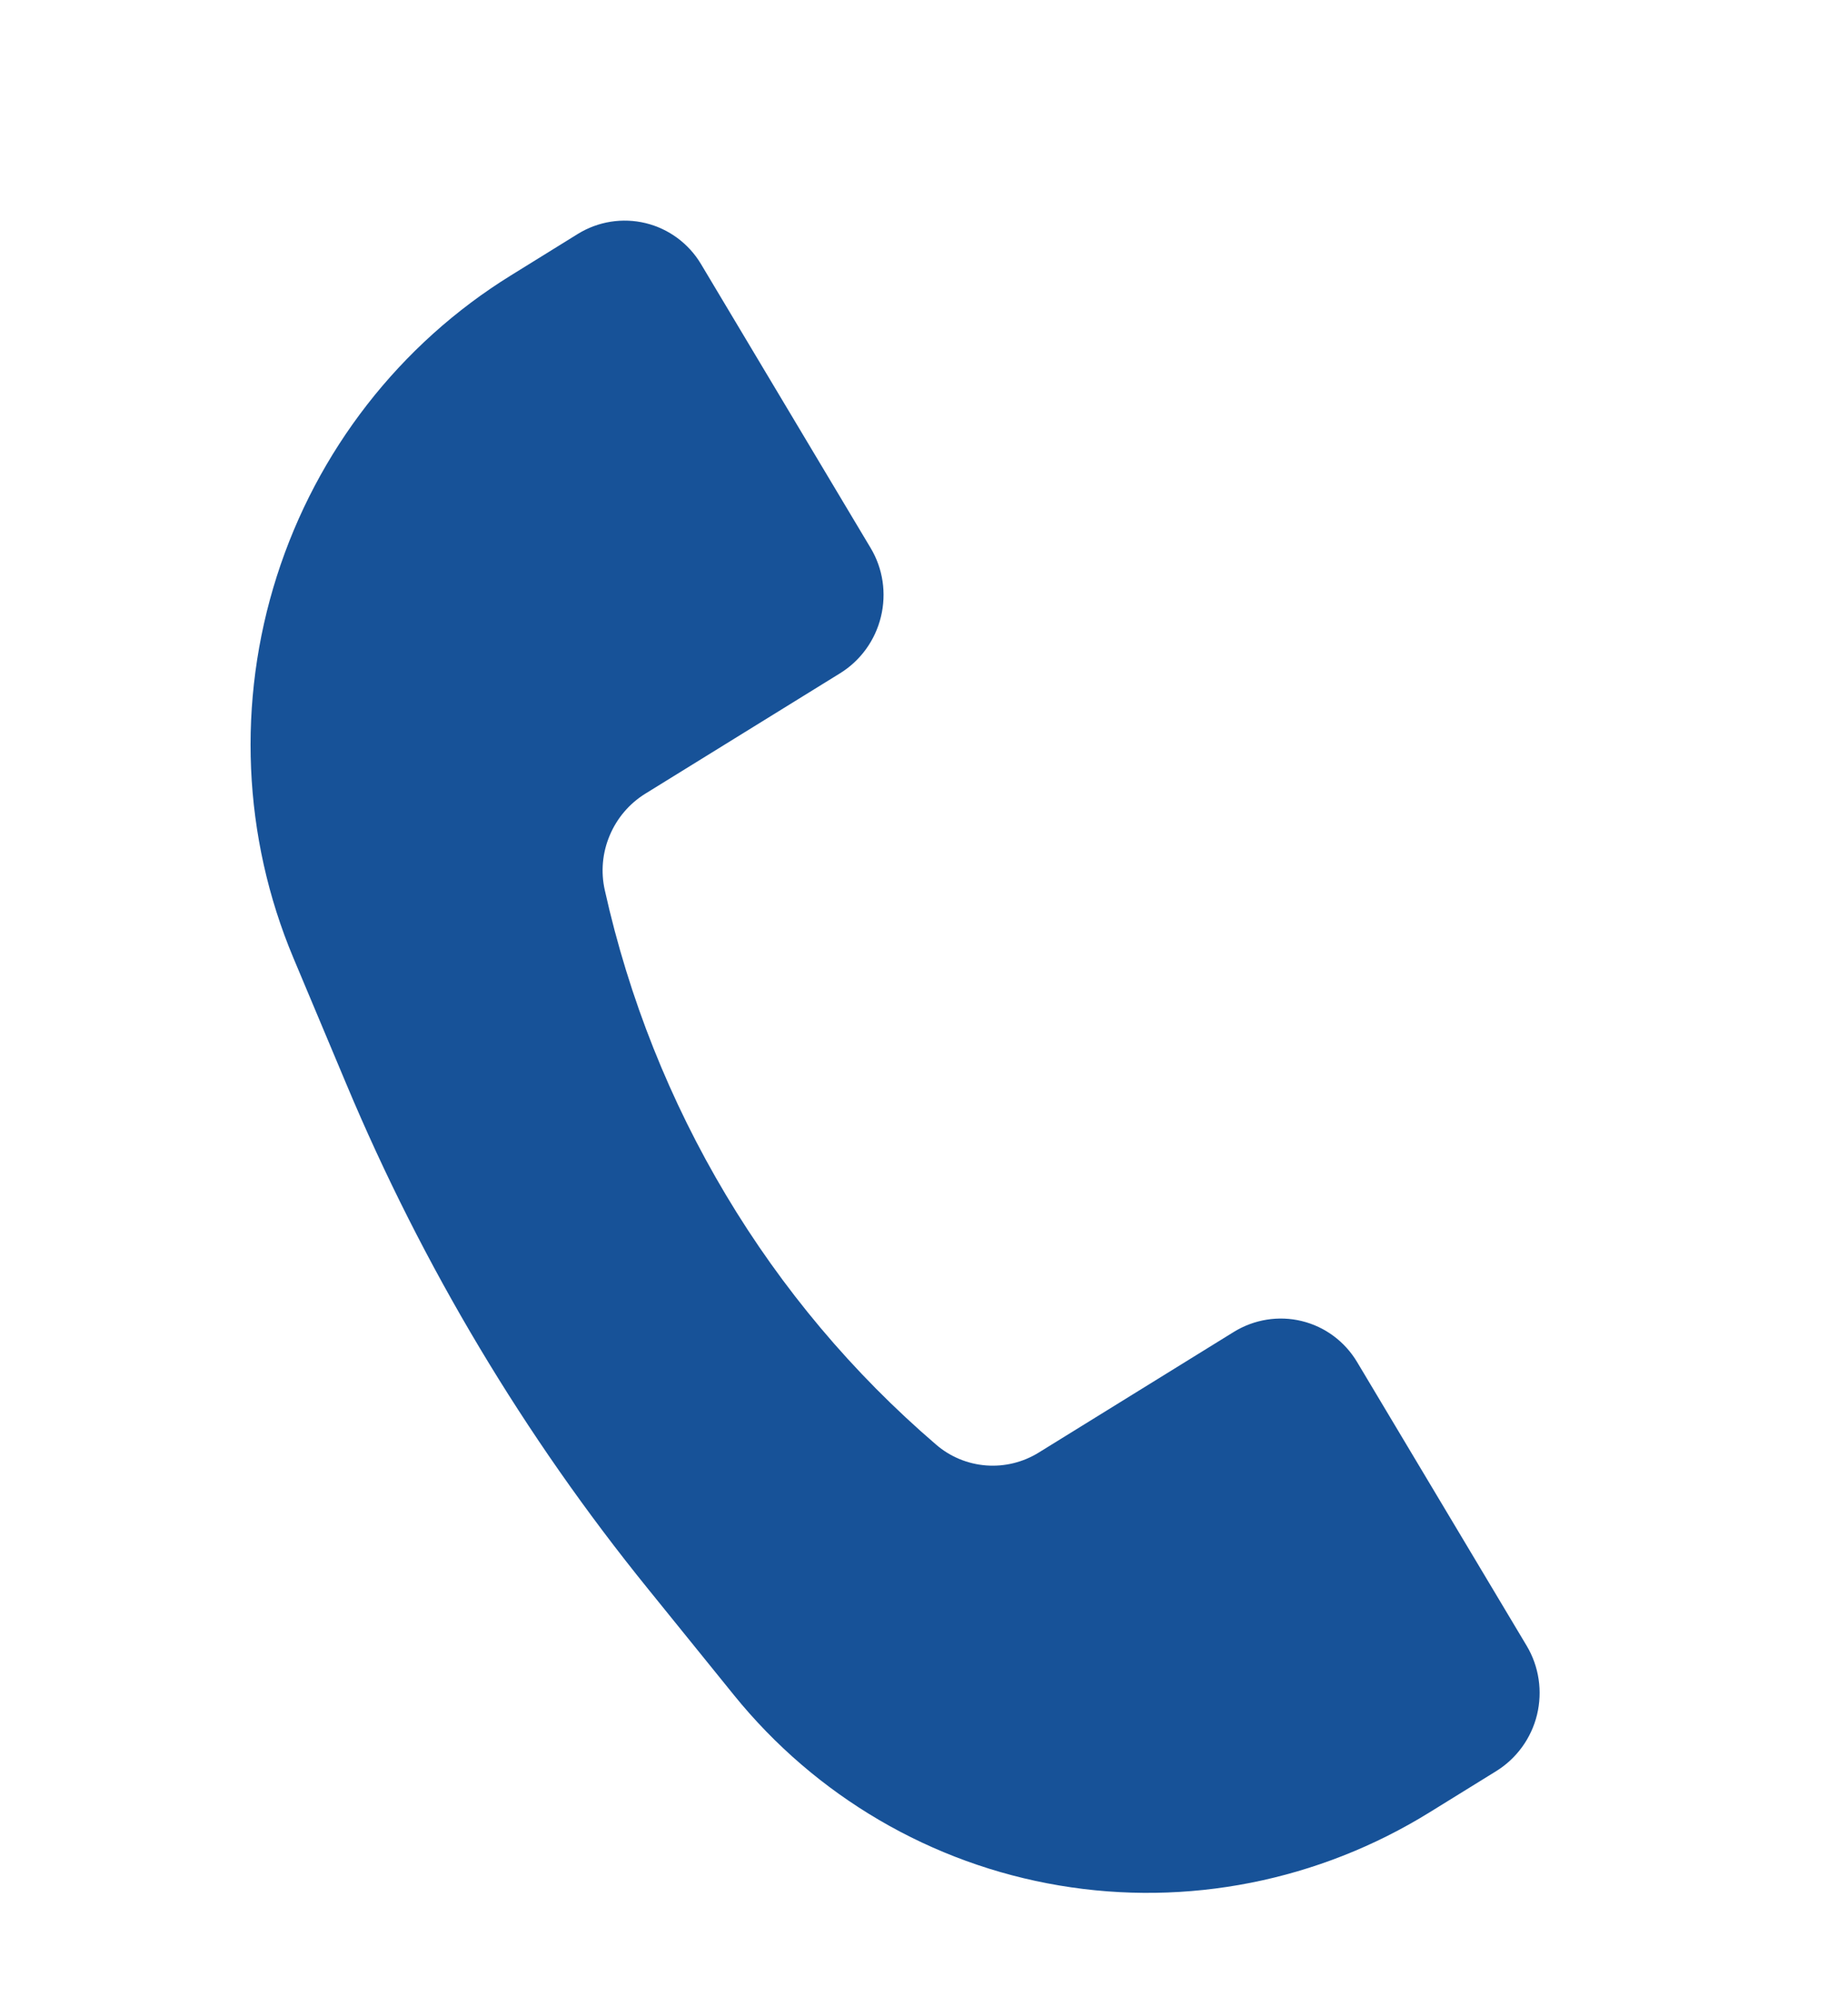 <svg width="25" height="27" viewBox="0 0 25 27" fill="none" xmlns="http://www.w3.org/2000/svg">
<path d="M6.914 3.722L7.815 3.164C8.091 2.993 8.422 2.941 8.735 3.017C9.047 3.093 9.317 3.292 9.483 3.57L11.778 7.409C11.945 7.687 11.995 8.022 11.917 8.34C11.84 8.657 11.642 8.931 11.366 9.102L8.728 10.732C8.514 10.865 8.346 11.062 8.248 11.296C8.149 11.53 8.126 11.789 8.182 12.036C8.834 14.966 10.406 17.596 12.664 19.532C12.854 19.696 13.091 19.794 13.341 19.813C13.59 19.832 13.84 19.771 14.054 19.638L16.691 18.008C16.967 17.838 17.298 17.785 17.61 17.861C17.923 17.937 18.192 18.136 18.359 18.415L20.654 22.253C20.82 22.532 20.87 22.866 20.793 23.184C20.716 23.501 20.517 23.775 20.241 23.946L19.34 24.503C17.837 25.433 16.058 25.784 14.329 25.492C12.601 25.201 11.037 24.287 9.928 22.917L8.768 21.484C7.093 19.418 5.718 17.119 4.685 14.656L3.968 12.949C3.283 11.317 3.204 9.485 3.745 7.79C4.286 6.095 5.411 4.65 6.914 3.722Z" fill="#175298"/>
</svg>
